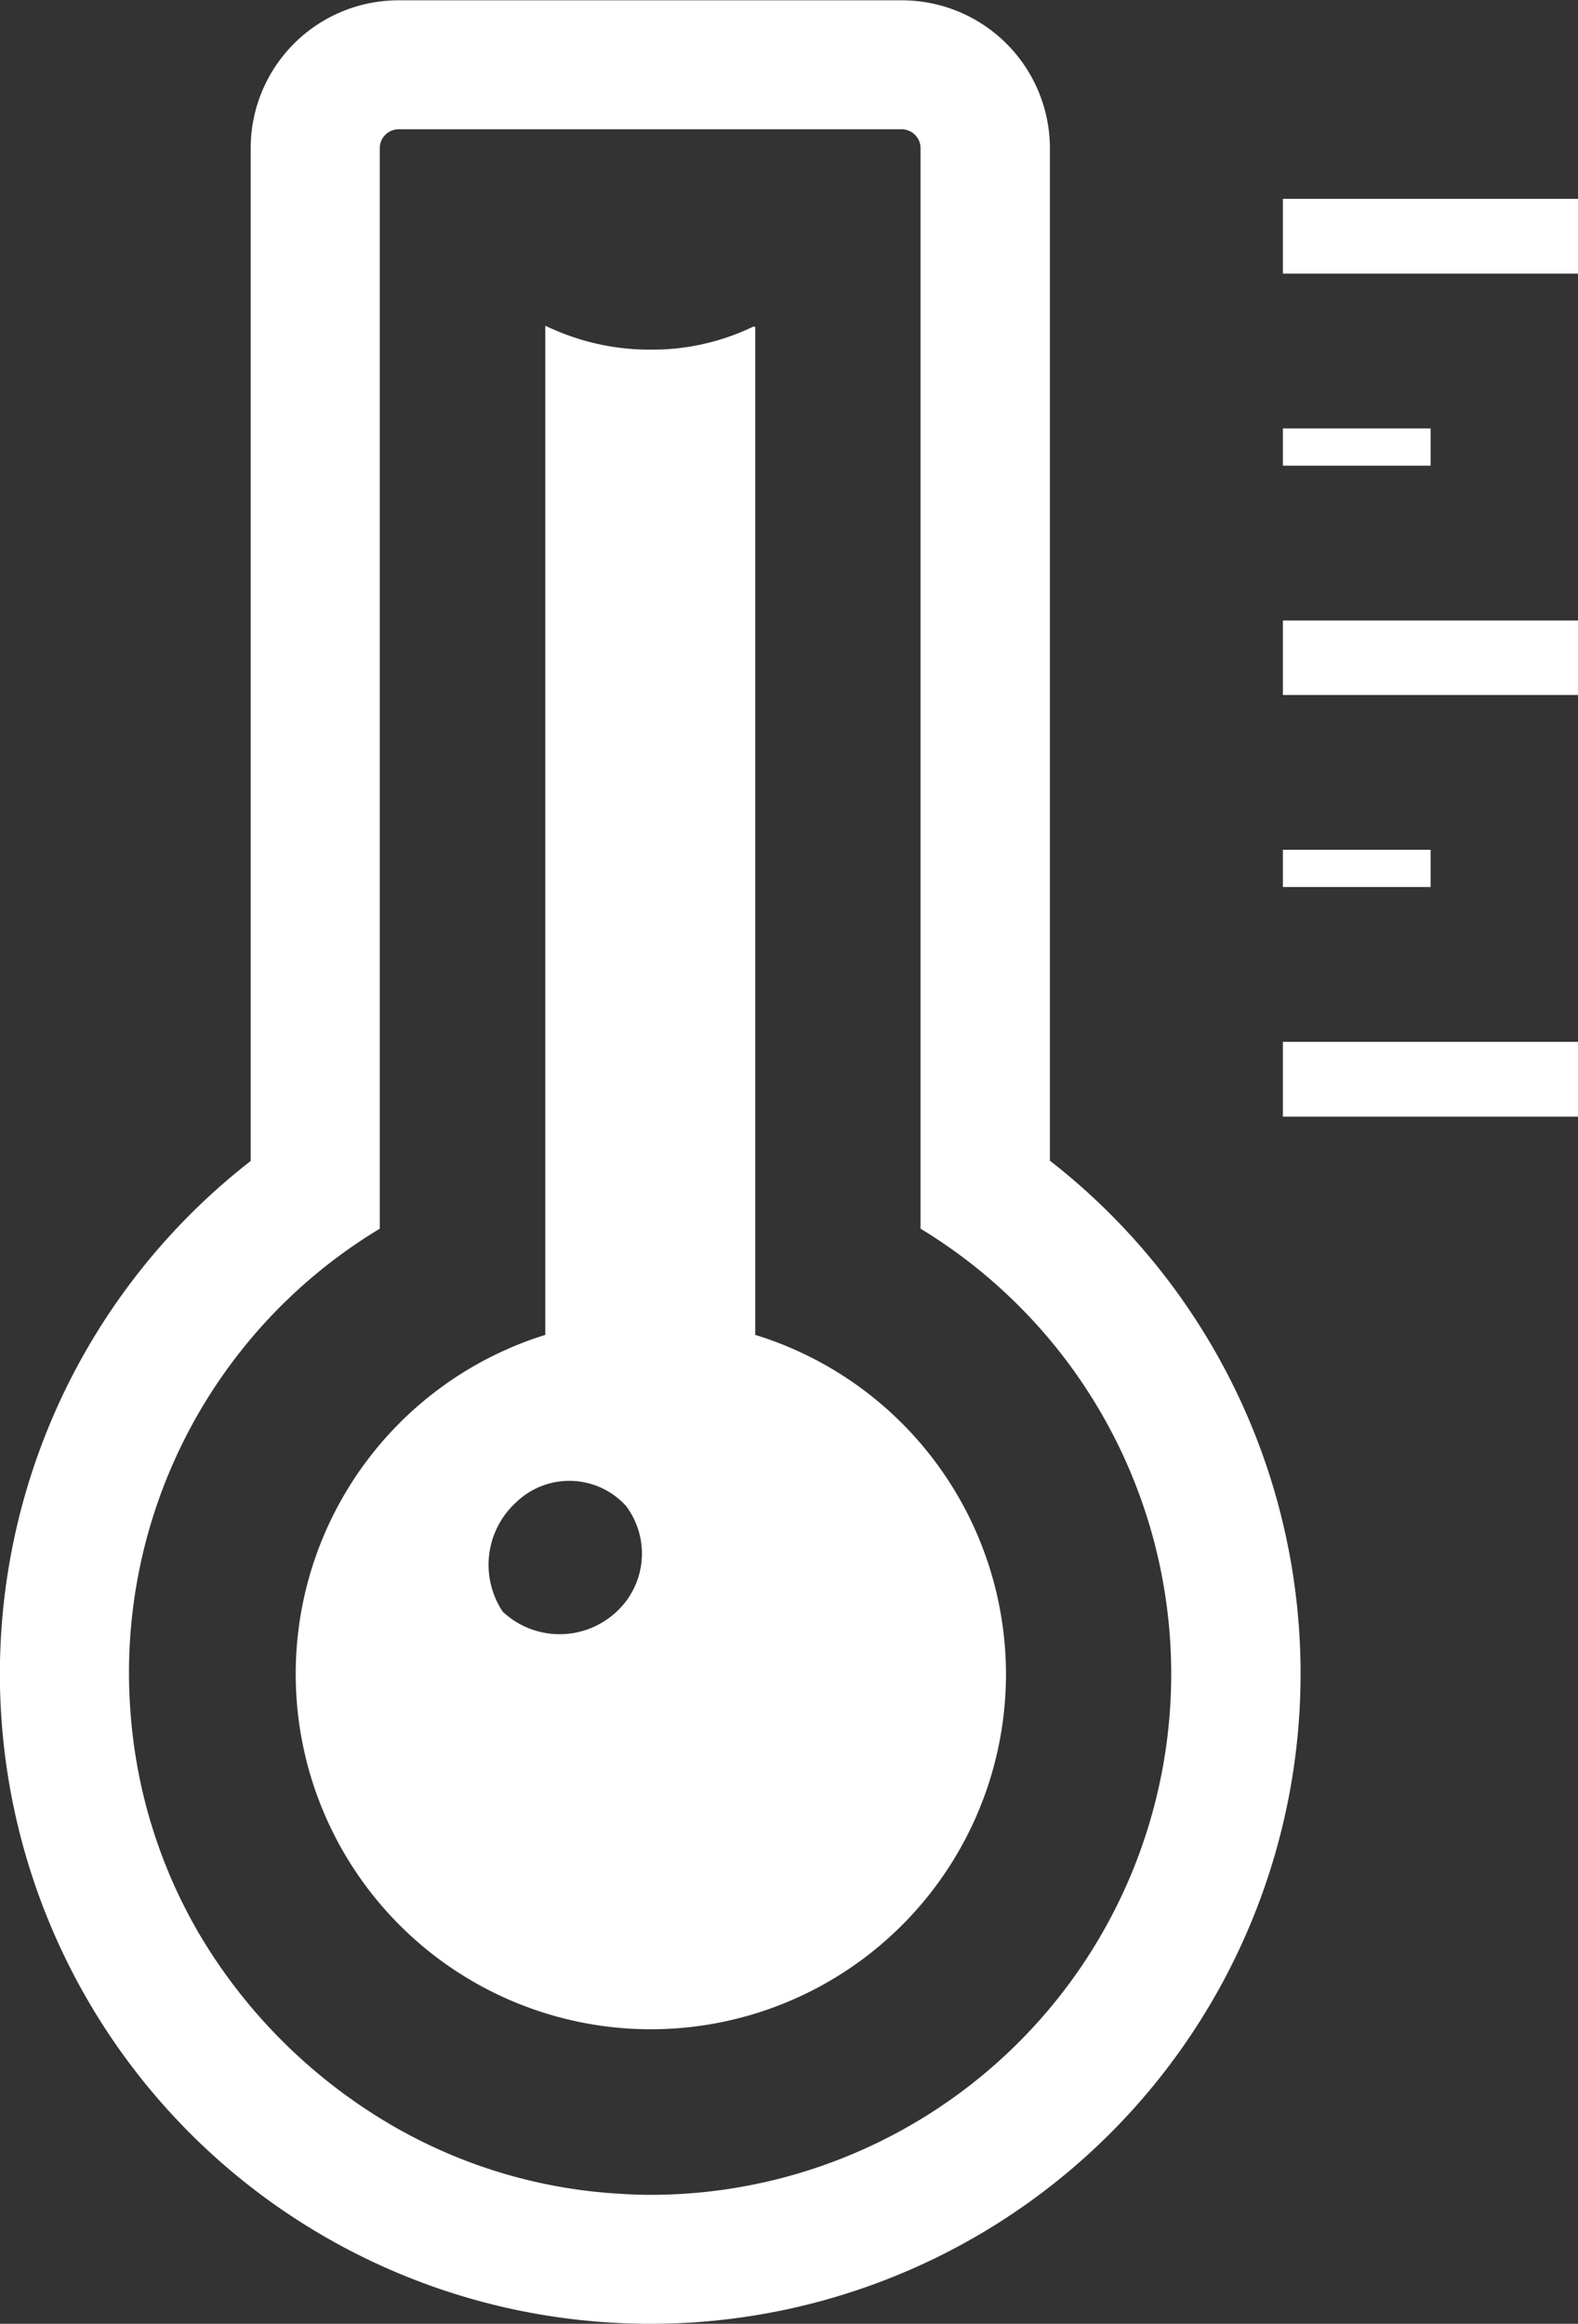 <svg xmlns="http://www.w3.org/2000/svg" width="51.281" height="75.5" viewBox="0 0 51.281 75.5">
  <rect x="0" y="0" width="51.281" height="75.5" fill="#333333" stroke="none"/>
  <defs>
    <style>
      .cls-1 {
        fill: #fff;
        fill-rule: evenodd;
      }
    </style>
  </defs>
  <path id="icon-carbon04.svg" class="cls-1" d="M548.244,1342.21v-32.9a4.813,4.813,0,0,0-4.819-4.8H527.081a4.805,4.805,0,0,0-4.809,4.8v32.91a21.113,21.113,0,0,0,11.873,37.75c0.378,0.02.746,0.03,1.113,0.03A21.123,21.123,0,0,0,548.244,1342.21Zm-27.605,25.19a16.64,16.64,0,0,1-2.272-7.26,16.837,16.837,0,0,1,8.1-15.72v-35.11a0.614,0.614,0,0,1,.61-0.61h16.344a0.617,0.617,0,0,1,.62.61v35.11a16.922,16.922,0,0,1-8.787,31.39c-0.294,0-.6-0.01-0.892-0.03a16.605,16.605,0,0,1-7.4-2.17A17.508,17.508,0,0,1,520.639,1367.4Zm26.178-8.5a11.544,11.544,0,0,0-8.149-11.03v-32.75l-0.059-.01a7.561,7.561,0,0,1-3.354.75,7.732,7.732,0,0,1-2.987-.59c-0.135-.06-0.276-0.11-0.4-0.18v0.01c-0.007,0-.016-0.01-0.023-0.01v32.78A11.541,11.541,0,1,0,546.817,1358.9Zm-15.909-5.6a2.491,2.491,0,0,1,3.555.12,2.574,2.574,0,0,1-.448,3.57,2.7,2.7,0,0,1-3.555-.13A2.751,2.751,0,0,1,530.908,1353.3Zm34.508-14.95h-9.6v2.43h9.605v-2.43h0Zm0-24.96v-2.43h-9.6v2.43h9.6Zm-4.8,6.24v-1.19h0v-0.02h-4.8v1.21h4.8Zm-4.8,12.48v1.21h4.8v-1.18h0v-0.03h-4.8Zm9.6-5.03h0v-2.42h-9.6v2.42h9.6Z" transform="translate(-514.125 -1304.5)"/>
</svg>
